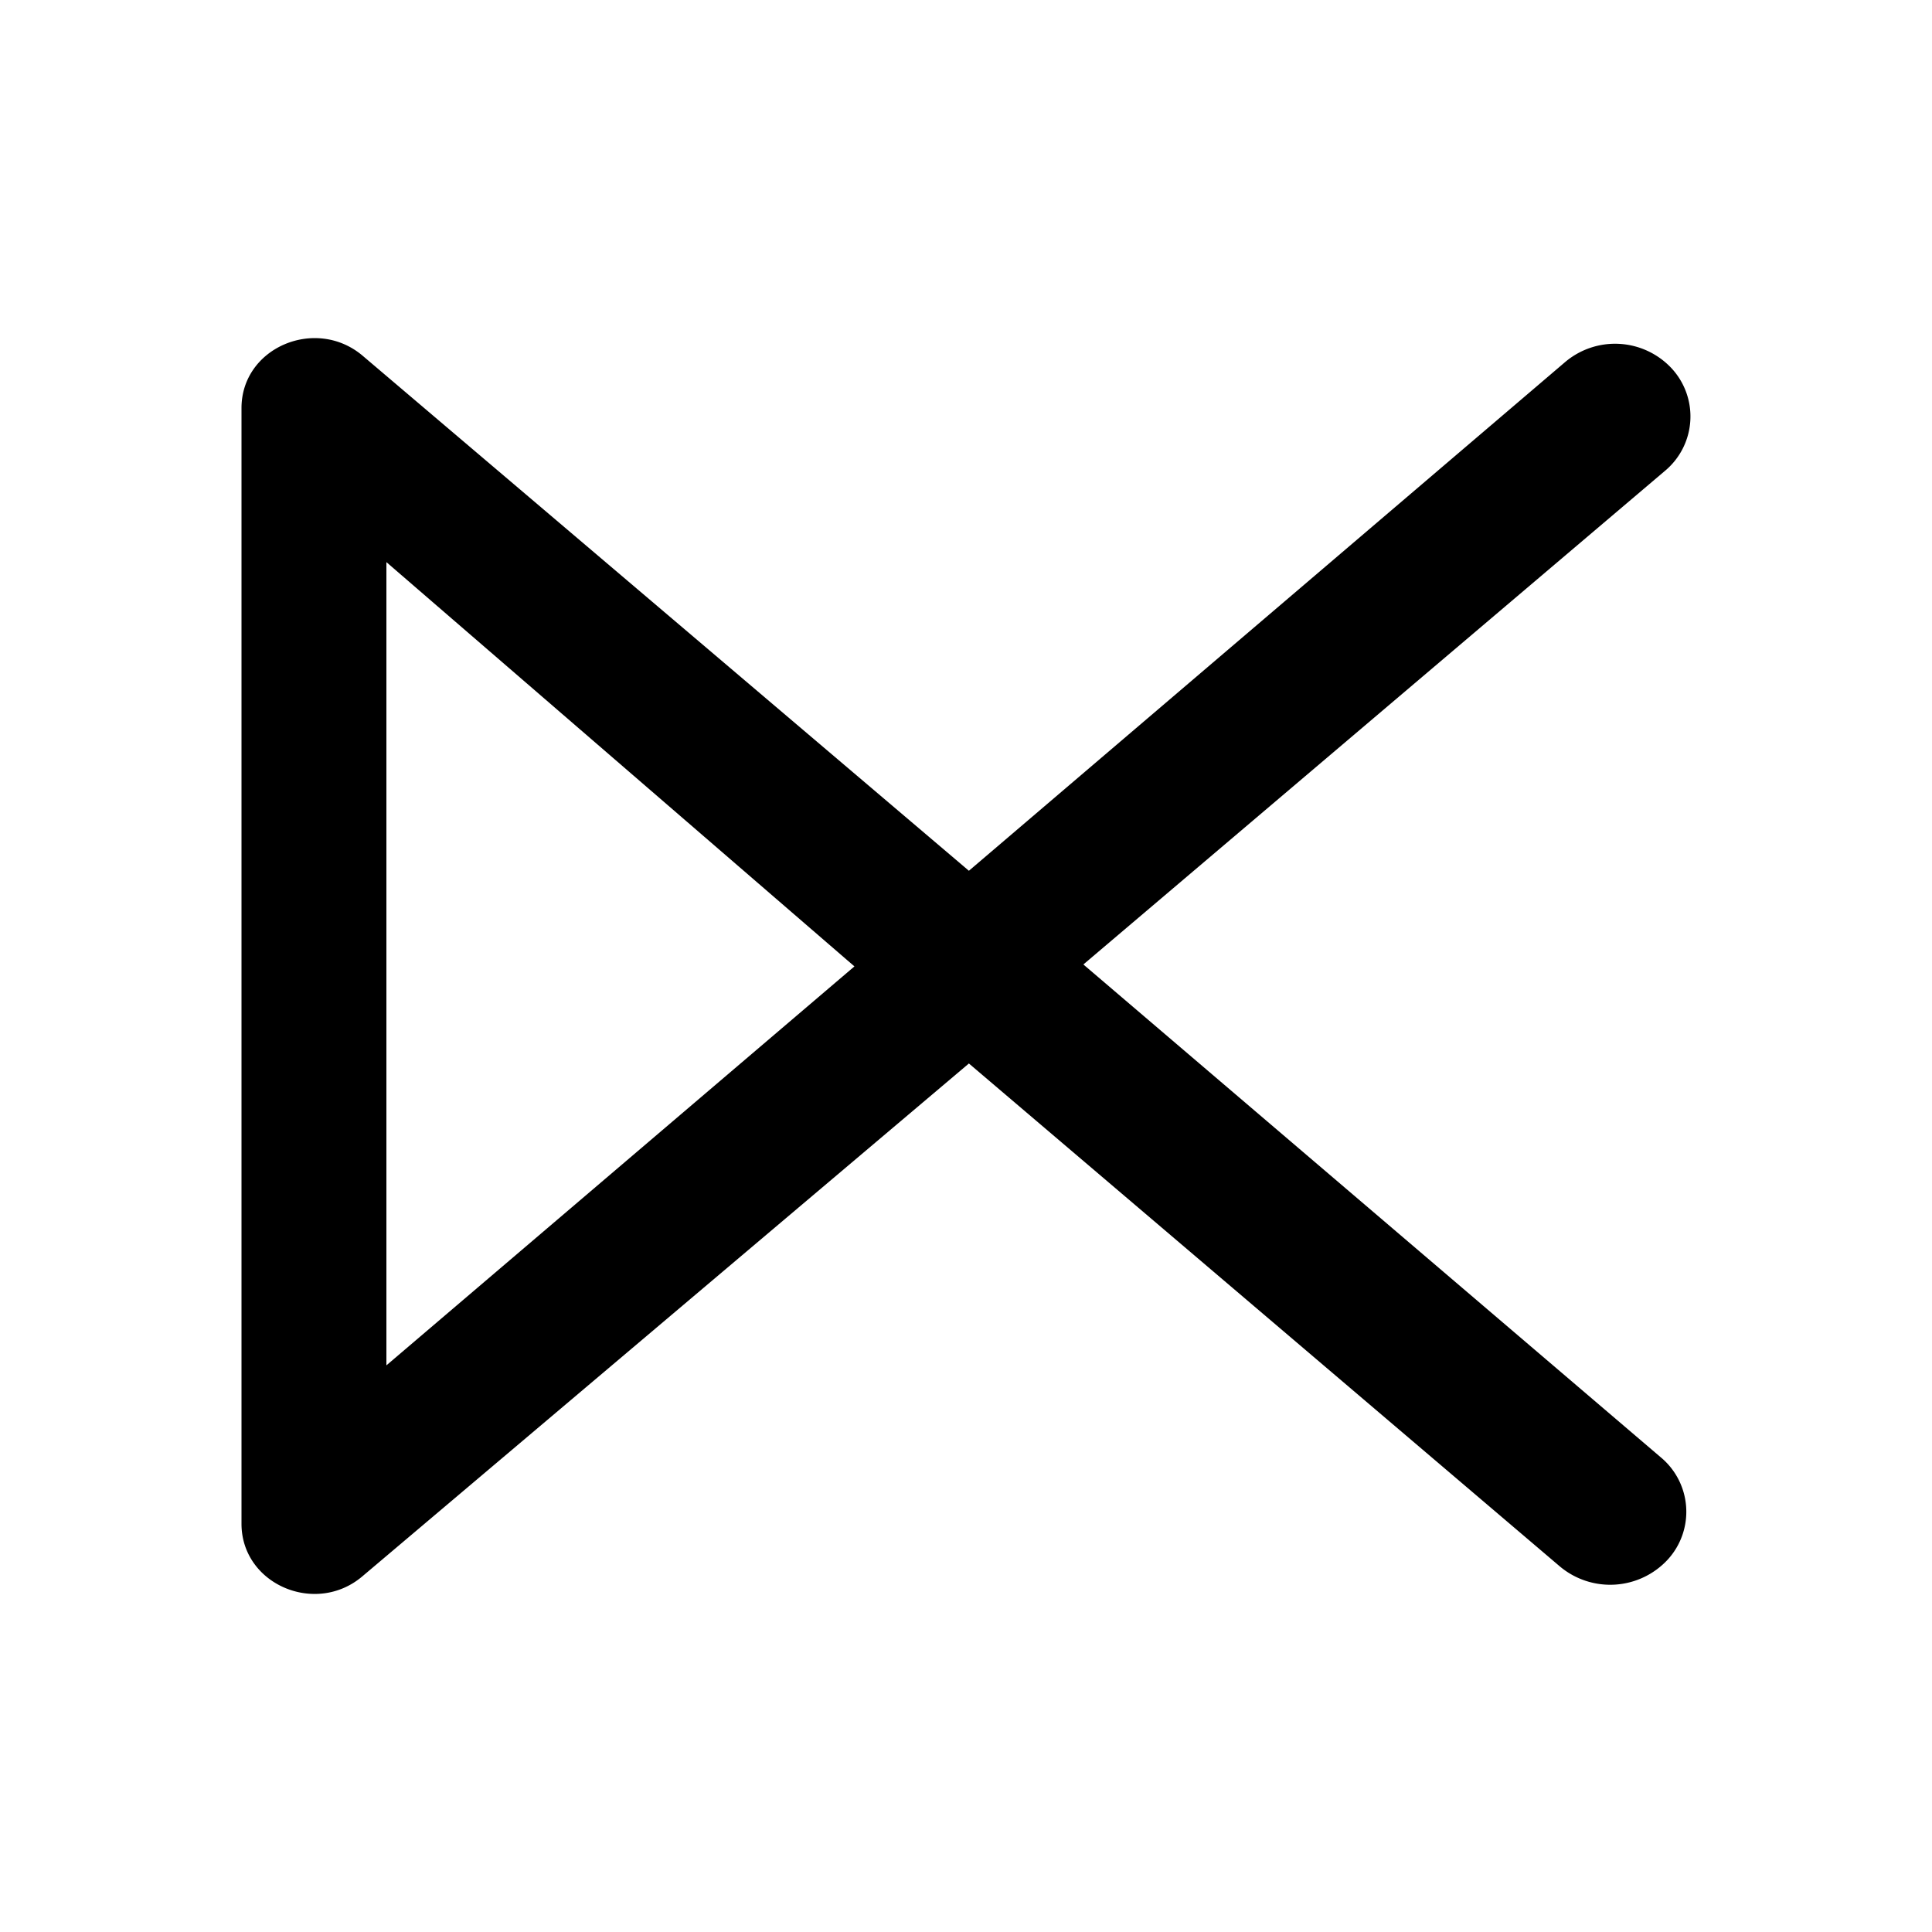 <svg xmlns="http://www.w3.org/2000/svg" width="1em" height="1em" viewBox="0 0 24 24"><path fill="currentColor" d="m19.375 19.457l-7.339-6.246L4.5 19.583c-.582.492-1.5.096-1.5-.654V5.069c0-.75.918-1.14 1.5-.654l7.536 6.402l7.405-6.318a.96.96 0 0 1 1.32.072a.88.88 0 0 1-.078 1.278l-7.225 6.132l7.17 6.12a.88.88 0 0 1 .09 1.272a.973.973 0 0 1-1.343.084M4.8 6.983v9.978l5.814-4.956z"/></svg>